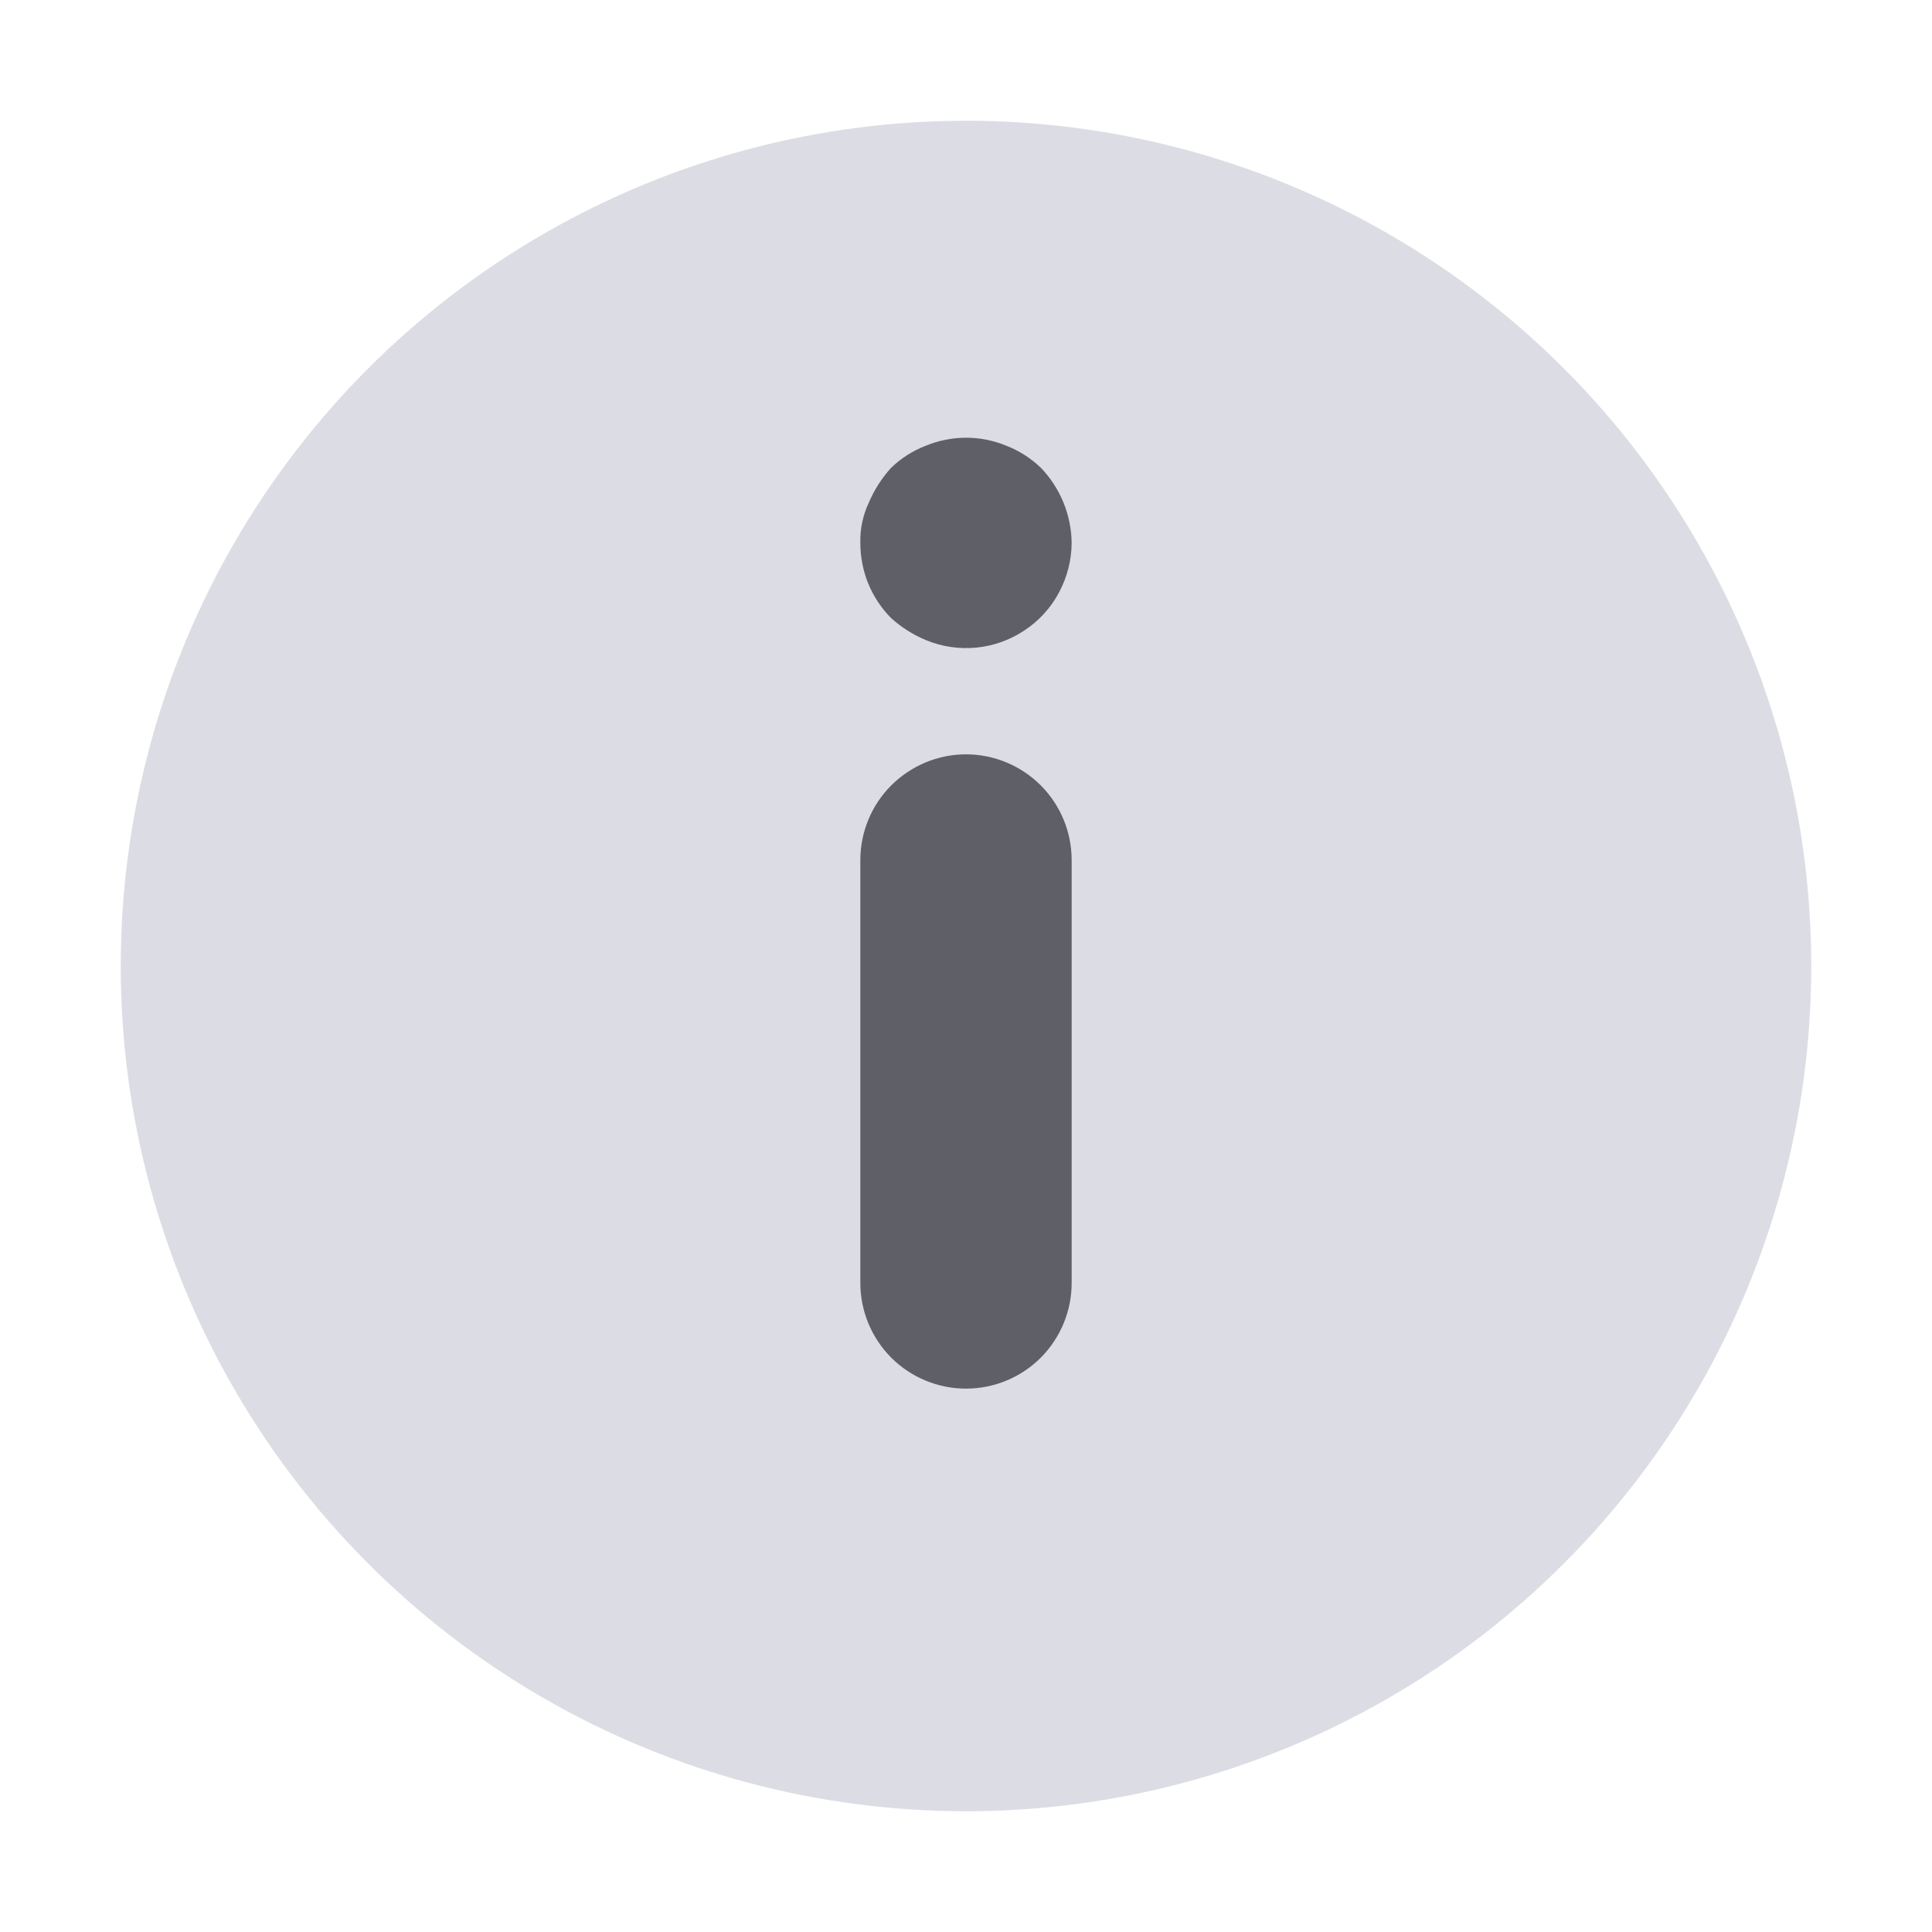<svg width="16" height="16" viewBox="0 0 16 16" fill="none" xmlns="http://www.w3.org/2000/svg">
<g id="User Interface / Exclamation Mark">
<g id="Group 2652">
<circle id="Ellipse 60" cx="8" cy="8" r="7" fill="#DCDDE4"/>
<g id="Vector">
<path d="M7.381 6.504C7.546 6.34 7.768 6.247 8 6.247C8.232 6.247 8.455 6.34 8.619 6.504C8.783 6.668 8.875 6.891 8.875 7.123V10.625C8.875 10.857 8.783 11.079 8.619 11.244C8.455 11.408 8.232 11.5 8 11.5C7.768 11.5 7.546 11.408 7.381 11.244C7.217 11.079 7.125 10.857 7.125 10.625V7.123C7.125 6.891 7.217 6.668 7.381 6.504Z" fill="#5F6067"/>
<path d="M7.668 3.691C7.881 3.603 8.12 3.603 8.333 3.691C8.44 3.732 8.538 3.795 8.621 3.875C8.781 4.042 8.872 4.264 8.875 4.496C8.874 4.639 8.838 4.78 8.77 4.907C8.703 5.033 8.605 5.141 8.485 5.22C8.366 5.3 8.229 5.349 8.087 5.363C7.944 5.377 7.8 5.356 7.668 5.301C7.562 5.257 7.464 5.195 7.379 5.118C7.298 5.036 7.234 4.939 7.19 4.832C7.147 4.726 7.125 4.611 7.125 4.496C7.122 4.381 7.146 4.267 7.195 4.163C7.24 4.057 7.302 3.96 7.379 3.875C7.462 3.795 7.56 3.732 7.668 3.691Z" fill="#5F6067"/>
</g>
</g>
</g>
</svg>
